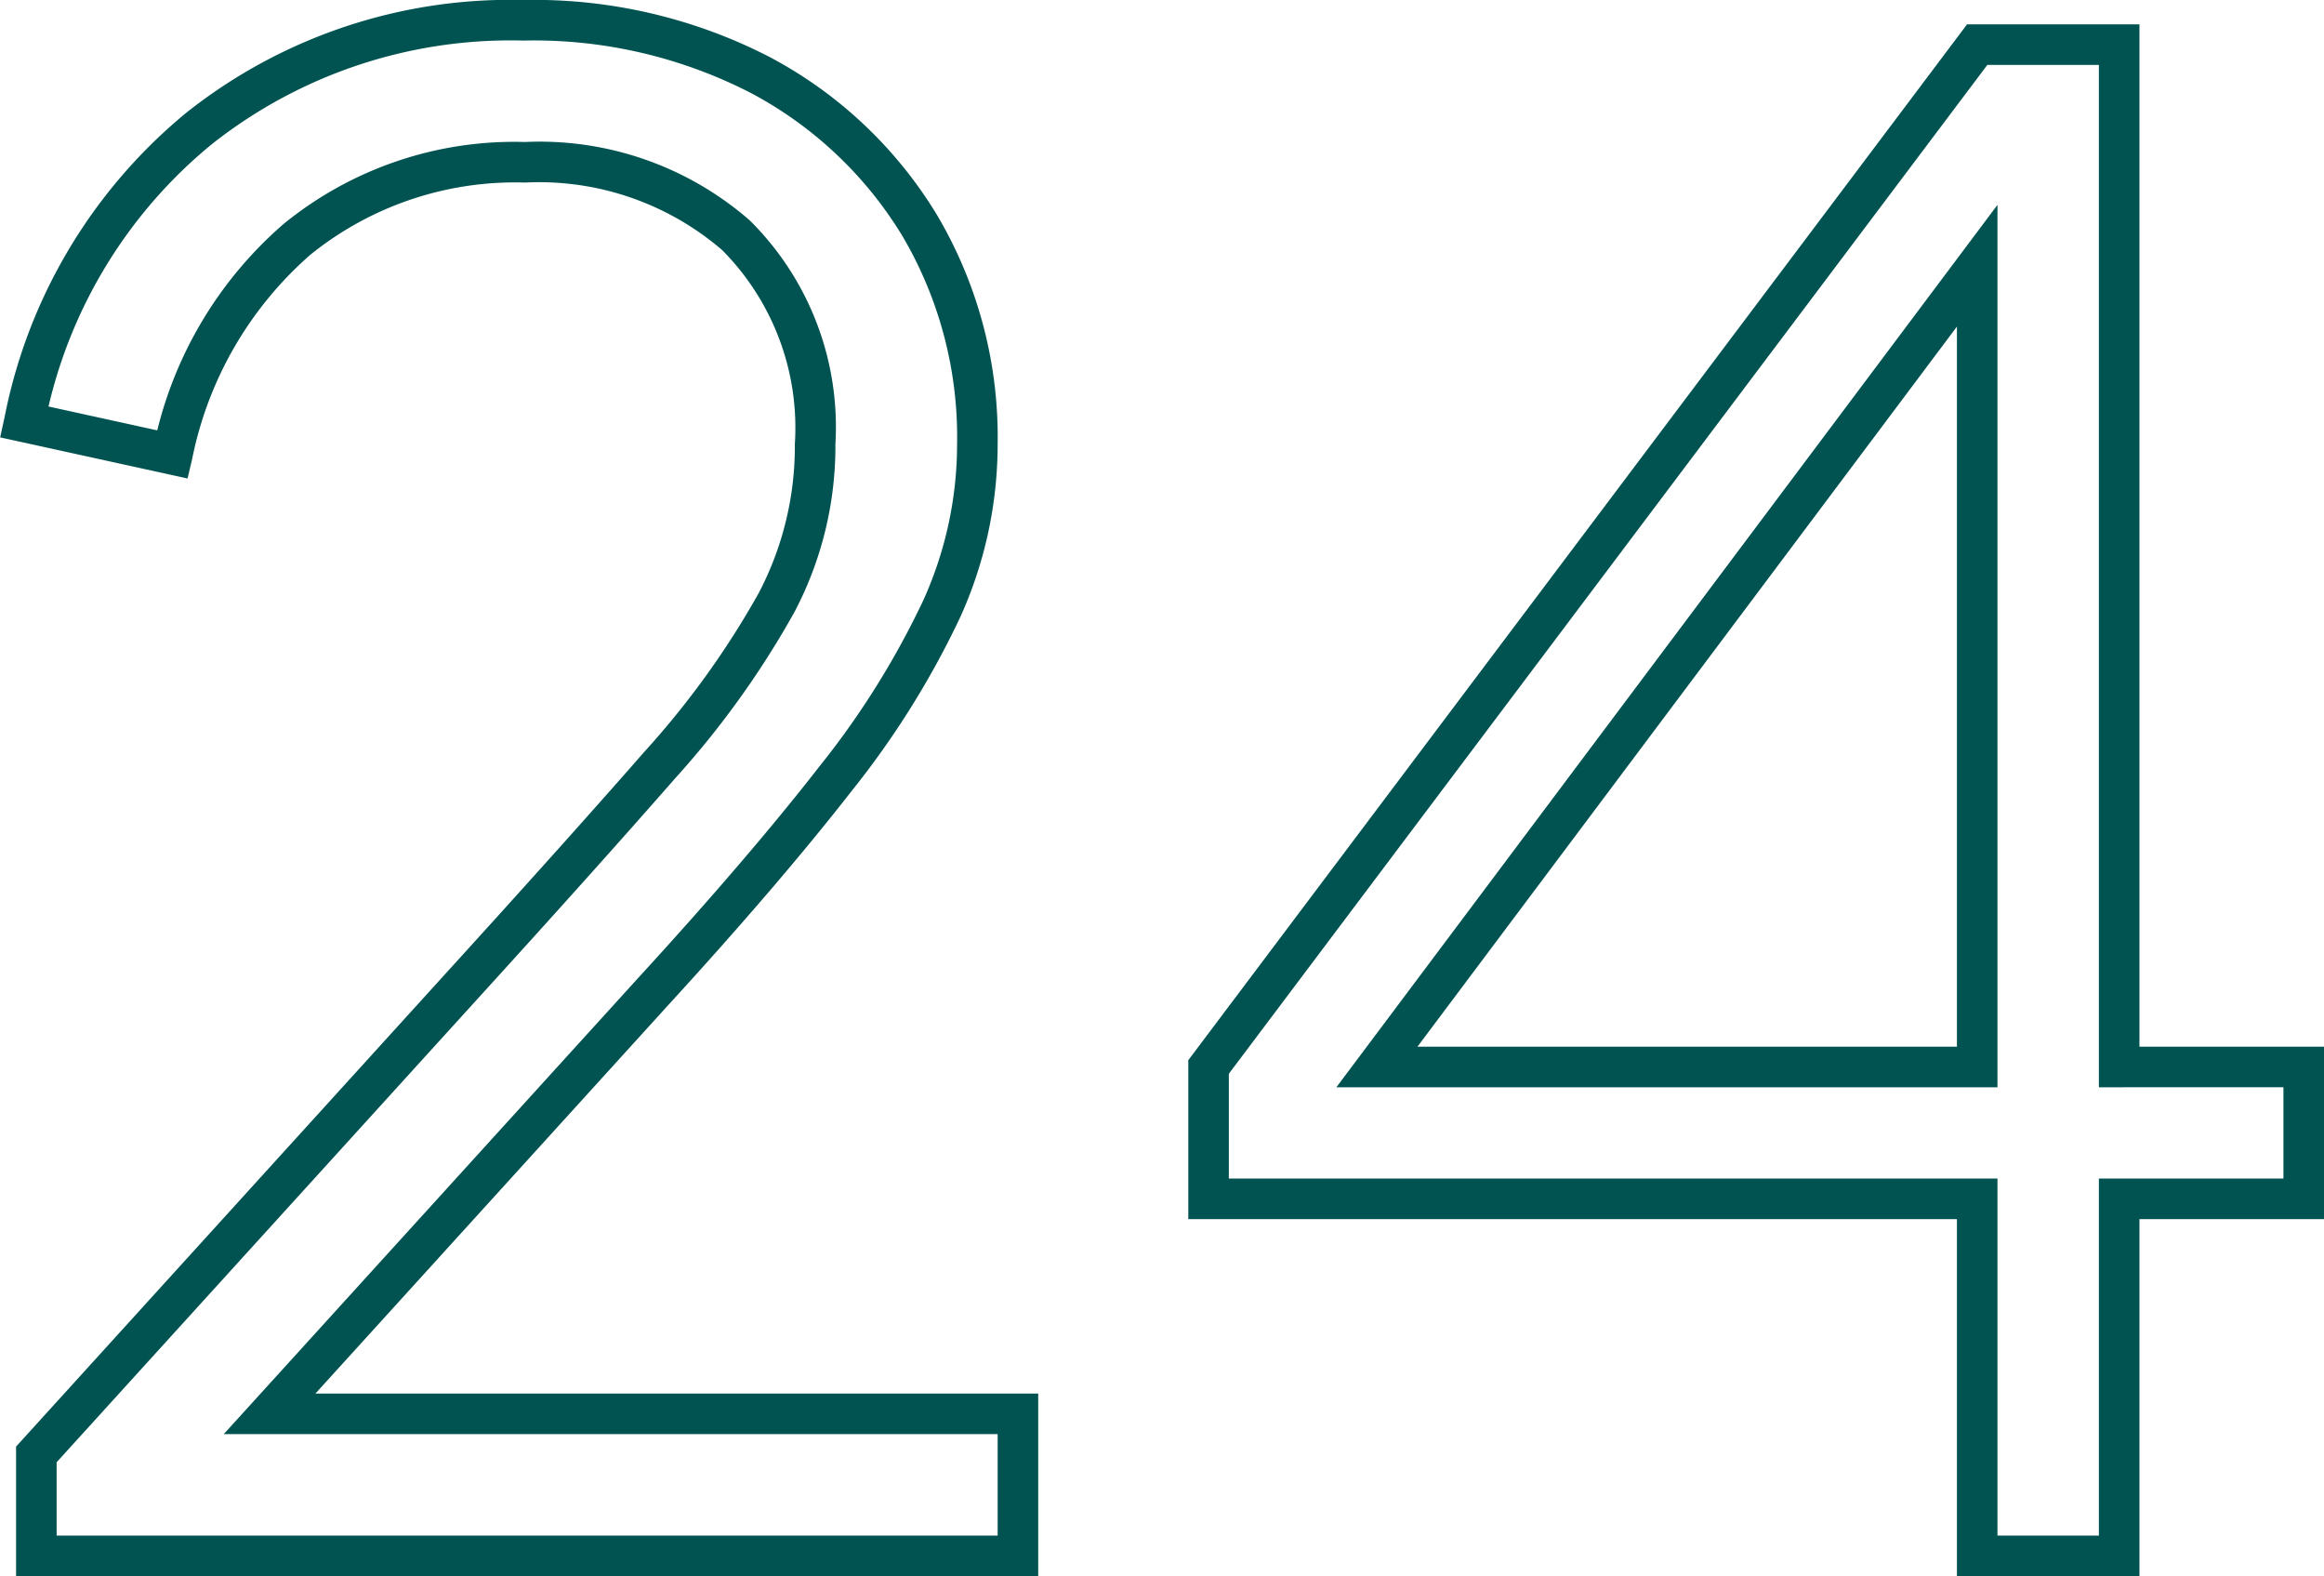<svg xmlns="http://www.w3.org/2000/svg" width="57.296" height="38.85" viewBox="0 0 57.296 38.85">
  <path id="_24" data-name="24" d="M24.25.5h-4.5V-8.3H.8v-3.917L20-37.75h4.25v25.2H28.8V-8.3H24.25Zm-3.5-1h2.5V-9.3H27.8v-2.25H23.25v-25.2H20.5L1.8-11.883V-9.3H20.75ZM-2.9.5H-28.1V-2.693l10.53-11.593c2.022-2.221,3.694-4.086,4.969-5.543a21.241,21.241,0,0,0,2.809-3.9A7.771,7.771,0,0,0-8.9-27.4a6.213,6.213,0,0,0-1.789-4.783A6.915,6.915,0,0,0-15.55-33.85a8.031,8.031,0,0,0-5.3,1.784,9.045,9.045,0,0,0-2.909,5.031l-.113.479-4.62-1.013.107-.489a12.943,12.943,0,0,1,4.473-7.506A12.84,12.84,0,0,1-15.6-38.35a12.676,12.676,0,0,1,6.088,1.41A10.652,10.652,0,0,1-5.4-33.059,10.745,10.745,0,0,1-3.9-27.4a10.331,10.331,0,0,1-.919,4.255,21.592,21.592,0,0,1-2.687,4.3c-1.169,1.5-2.692,3.28-4.526,5.281L-20.72-4H-2.9Zm-24.2-1H-3.9V-3H-22.98l10.21-11.236c1.817-1.982,3.322-3.738,4.475-5.221a20.608,20.608,0,0,0,2.564-4.1A9.337,9.337,0,0,0-4.9-27.4a9.761,9.761,0,0,0-1.353-5.141A9.665,9.665,0,0,0-9.988-36.06,11.692,11.692,0,0,0-15.6-37.35a11.866,11.866,0,0,0-7.685,2.563A11.838,11.838,0,0,0-27.3-28.33l2.681.588a9.831,9.831,0,0,1,3.12-5.092A9,9,0,0,1-15.55-34.85a7.878,7.878,0,0,1,5.539,1.933A7.165,7.165,0,0,1-7.9-27.4a8.761,8.761,0,0,1-1.008,4.133,22.215,22.215,0,0,1-2.941,4.1c-1.279,1.462-2.955,3.332-4.982,5.557L-27.1-2.307ZM20.75-11.55H4.451L20.75-33.3Zm-14.3-1h13.3V-30.3Z" transform="translate(28.496 38.35)" fill="#005351"/>
</svg>
